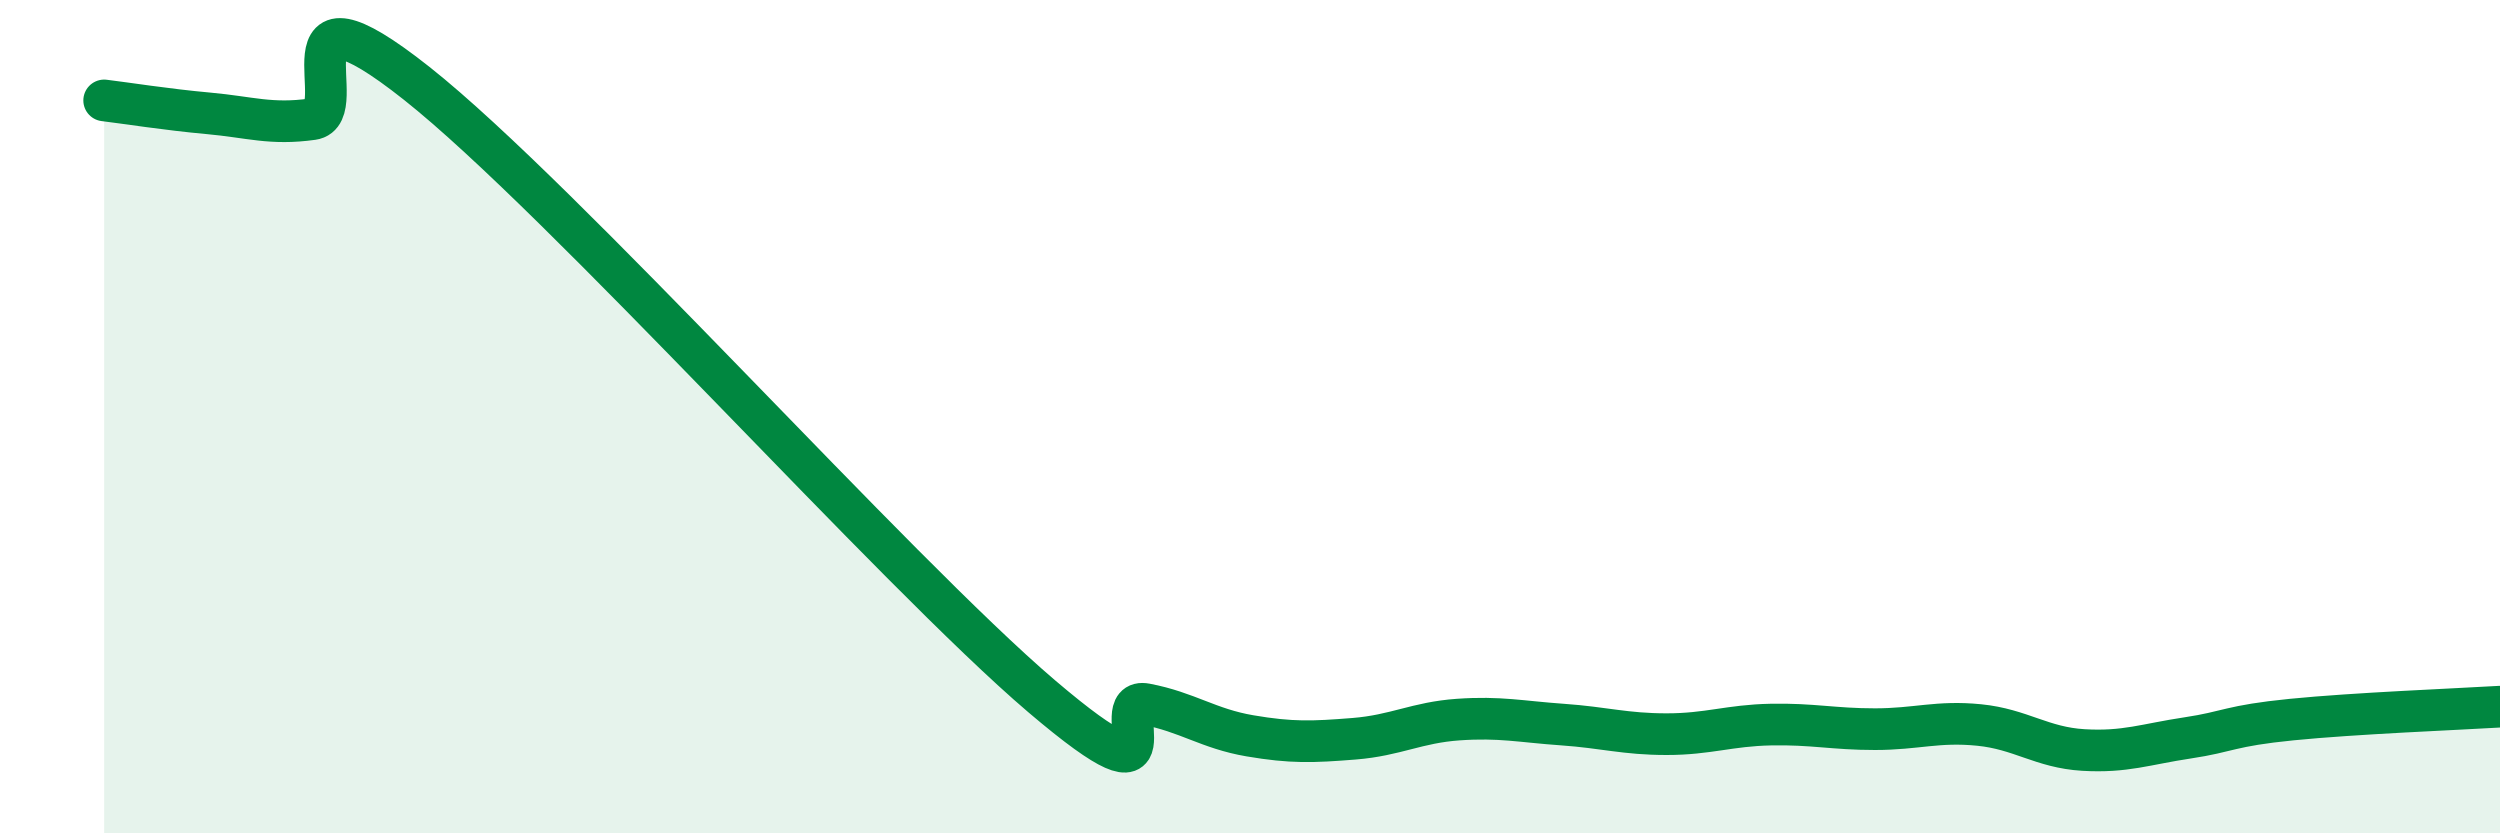 
    <svg width="60" height="20" viewBox="0 0 60 20" xmlns="http://www.w3.org/2000/svg">
      <path
        d="M 2.5,2.41 C 3,2.47 4,2.63 5,2.72 C 6,2.81 6.5,3 7.5,2.86 C 8.5,2.72 6.5,-0.77 10,2 C 13.5,4.77 21.5,13.73 25,16.71 C 28.5,19.69 26.5,16.71 27.5,16.9 C 28.5,17.09 29,17.49 30,17.66 C 31,17.83 31.5,17.81 32.5,17.73 C 33.5,17.65 34,17.34 35,17.27 C 36,17.2 36.5,17.32 37.5,17.39 C 38.5,17.46 39,17.62 40,17.62 C 41,17.62 41.5,17.41 42.5,17.39 C 43.5,17.37 44,17.5 45,17.5 C 46,17.5 46.5,17.3 47.5,17.4 C 48.5,17.5 49,17.94 50,18 C 51,18.06 51.5,17.86 52.5,17.71 C 53.5,17.56 53.5,17.42 55,17.27 C 56.5,17.12 59,17.02 60,16.96L60 20L2.5 20Z"
        fill="#008740"
        opacity="0.1"
        stroke-linecap="round"
        stroke-linejoin="round"
      />
      <path
        d="M 2.5,2.41 C 3,2.47 4,2.63 5,2.72 C 6,2.81 6.5,3 7.5,2.86 C 8.5,2.72 6.5,-0.77 10,2 C 13.5,4.77 21.5,13.73 25,16.71 C 28.5,19.69 26.5,16.71 27.5,16.9 C 28.5,17.09 29,17.49 30,17.66 C 31,17.83 31.5,17.81 32.5,17.73 C 33.5,17.65 34,17.34 35,17.27 C 36,17.2 36.5,17.32 37.5,17.39 C 38.5,17.46 39,17.62 40,17.62 C 41,17.62 41.5,17.41 42.5,17.39 C 43.5,17.37 44,17.5 45,17.5 C 46,17.5 46.5,17.3 47.5,17.4 C 48.5,17.5 49,17.94 50,18 C 51,18.06 51.5,17.86 52.5,17.71 C 53.5,17.56 53.5,17.42 55,17.27 C 56.5,17.12 59,17.02 60,16.96"
        stroke="#008740"
        stroke-width="1"
        fill="none"
        stroke-linecap="round"
        stroke-linejoin="round"
      />
    </svg>
  